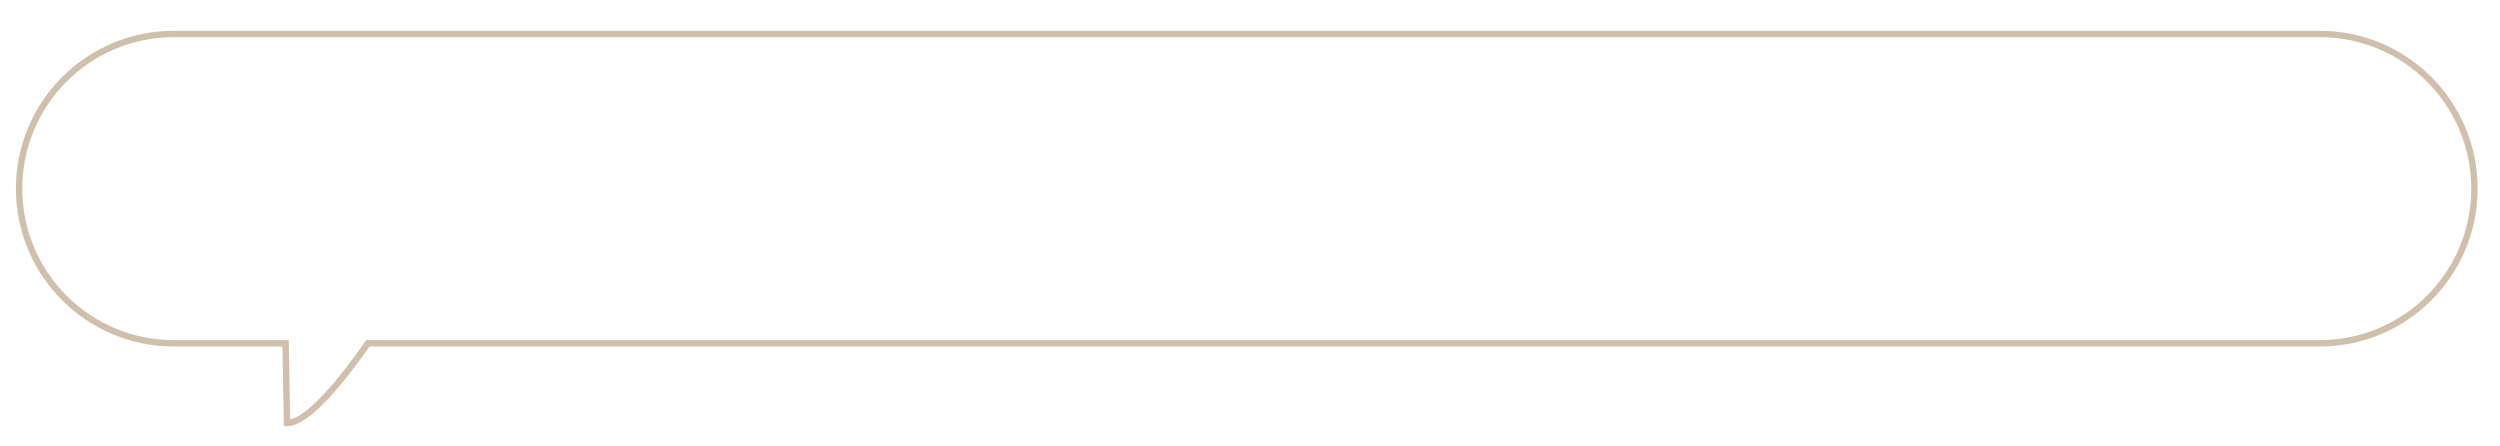 <svg 
 xmlns="http://www.w3.org/2000/svg"
 xmlns:xlink="http://www.w3.org/1999/xlink"
 width="784px" height="140px">
<defs>
<filter filterUnits="userSpaceOnUse" id="Filter_0" x="-1px" y="-1px" width="785px" height="141px"  >
    <feOffset in="SourceAlpha" dx="-5" dy="8.66" />
    <feGaussianBlur result="blurOut" stdDeviation="0" />
    <feFlood flood-color="rgb(208, 191, 170)" result="floodOut" />
    <feComposite operator="atop" in="floodOut" in2="blurOut" />
    <feComponentTransfer><feFuncA type="linear" slope="0.5"/></feComponentTransfer>
    <feMerge>
    <feMergeNode/>
    <feMergeNode in="SourceGraphic"/>
  </feMerge>
</filter>

</defs>
<g filter="url(#Filter_0)">
<path fill-rule="evenodd"  stroke="rgb(208, 191, 170)" stroke-width="2px" stroke-linecap="butt" stroke-linejoin="miter" fill-opacity="0.702" fill="rgb(255, 255, 255)"
 d="M732.486,98.999 L120.372,98.999 C113.150,109.343 101.730,124.001 95.000,124.001 C94.767,112.249 94.631,104.334 94.555,98.999 L59.487,98.999 C32.701,98.999 10.986,77.284 10.986,50.498 C10.986,23.713 32.701,1.998 59.487,1.998 L732.486,1.998 C759.272,1.998 780.986,23.713 780.986,50.498 C780.986,77.284 759.272,98.999 732.486,98.999 Z"/>
</g>
</svg>